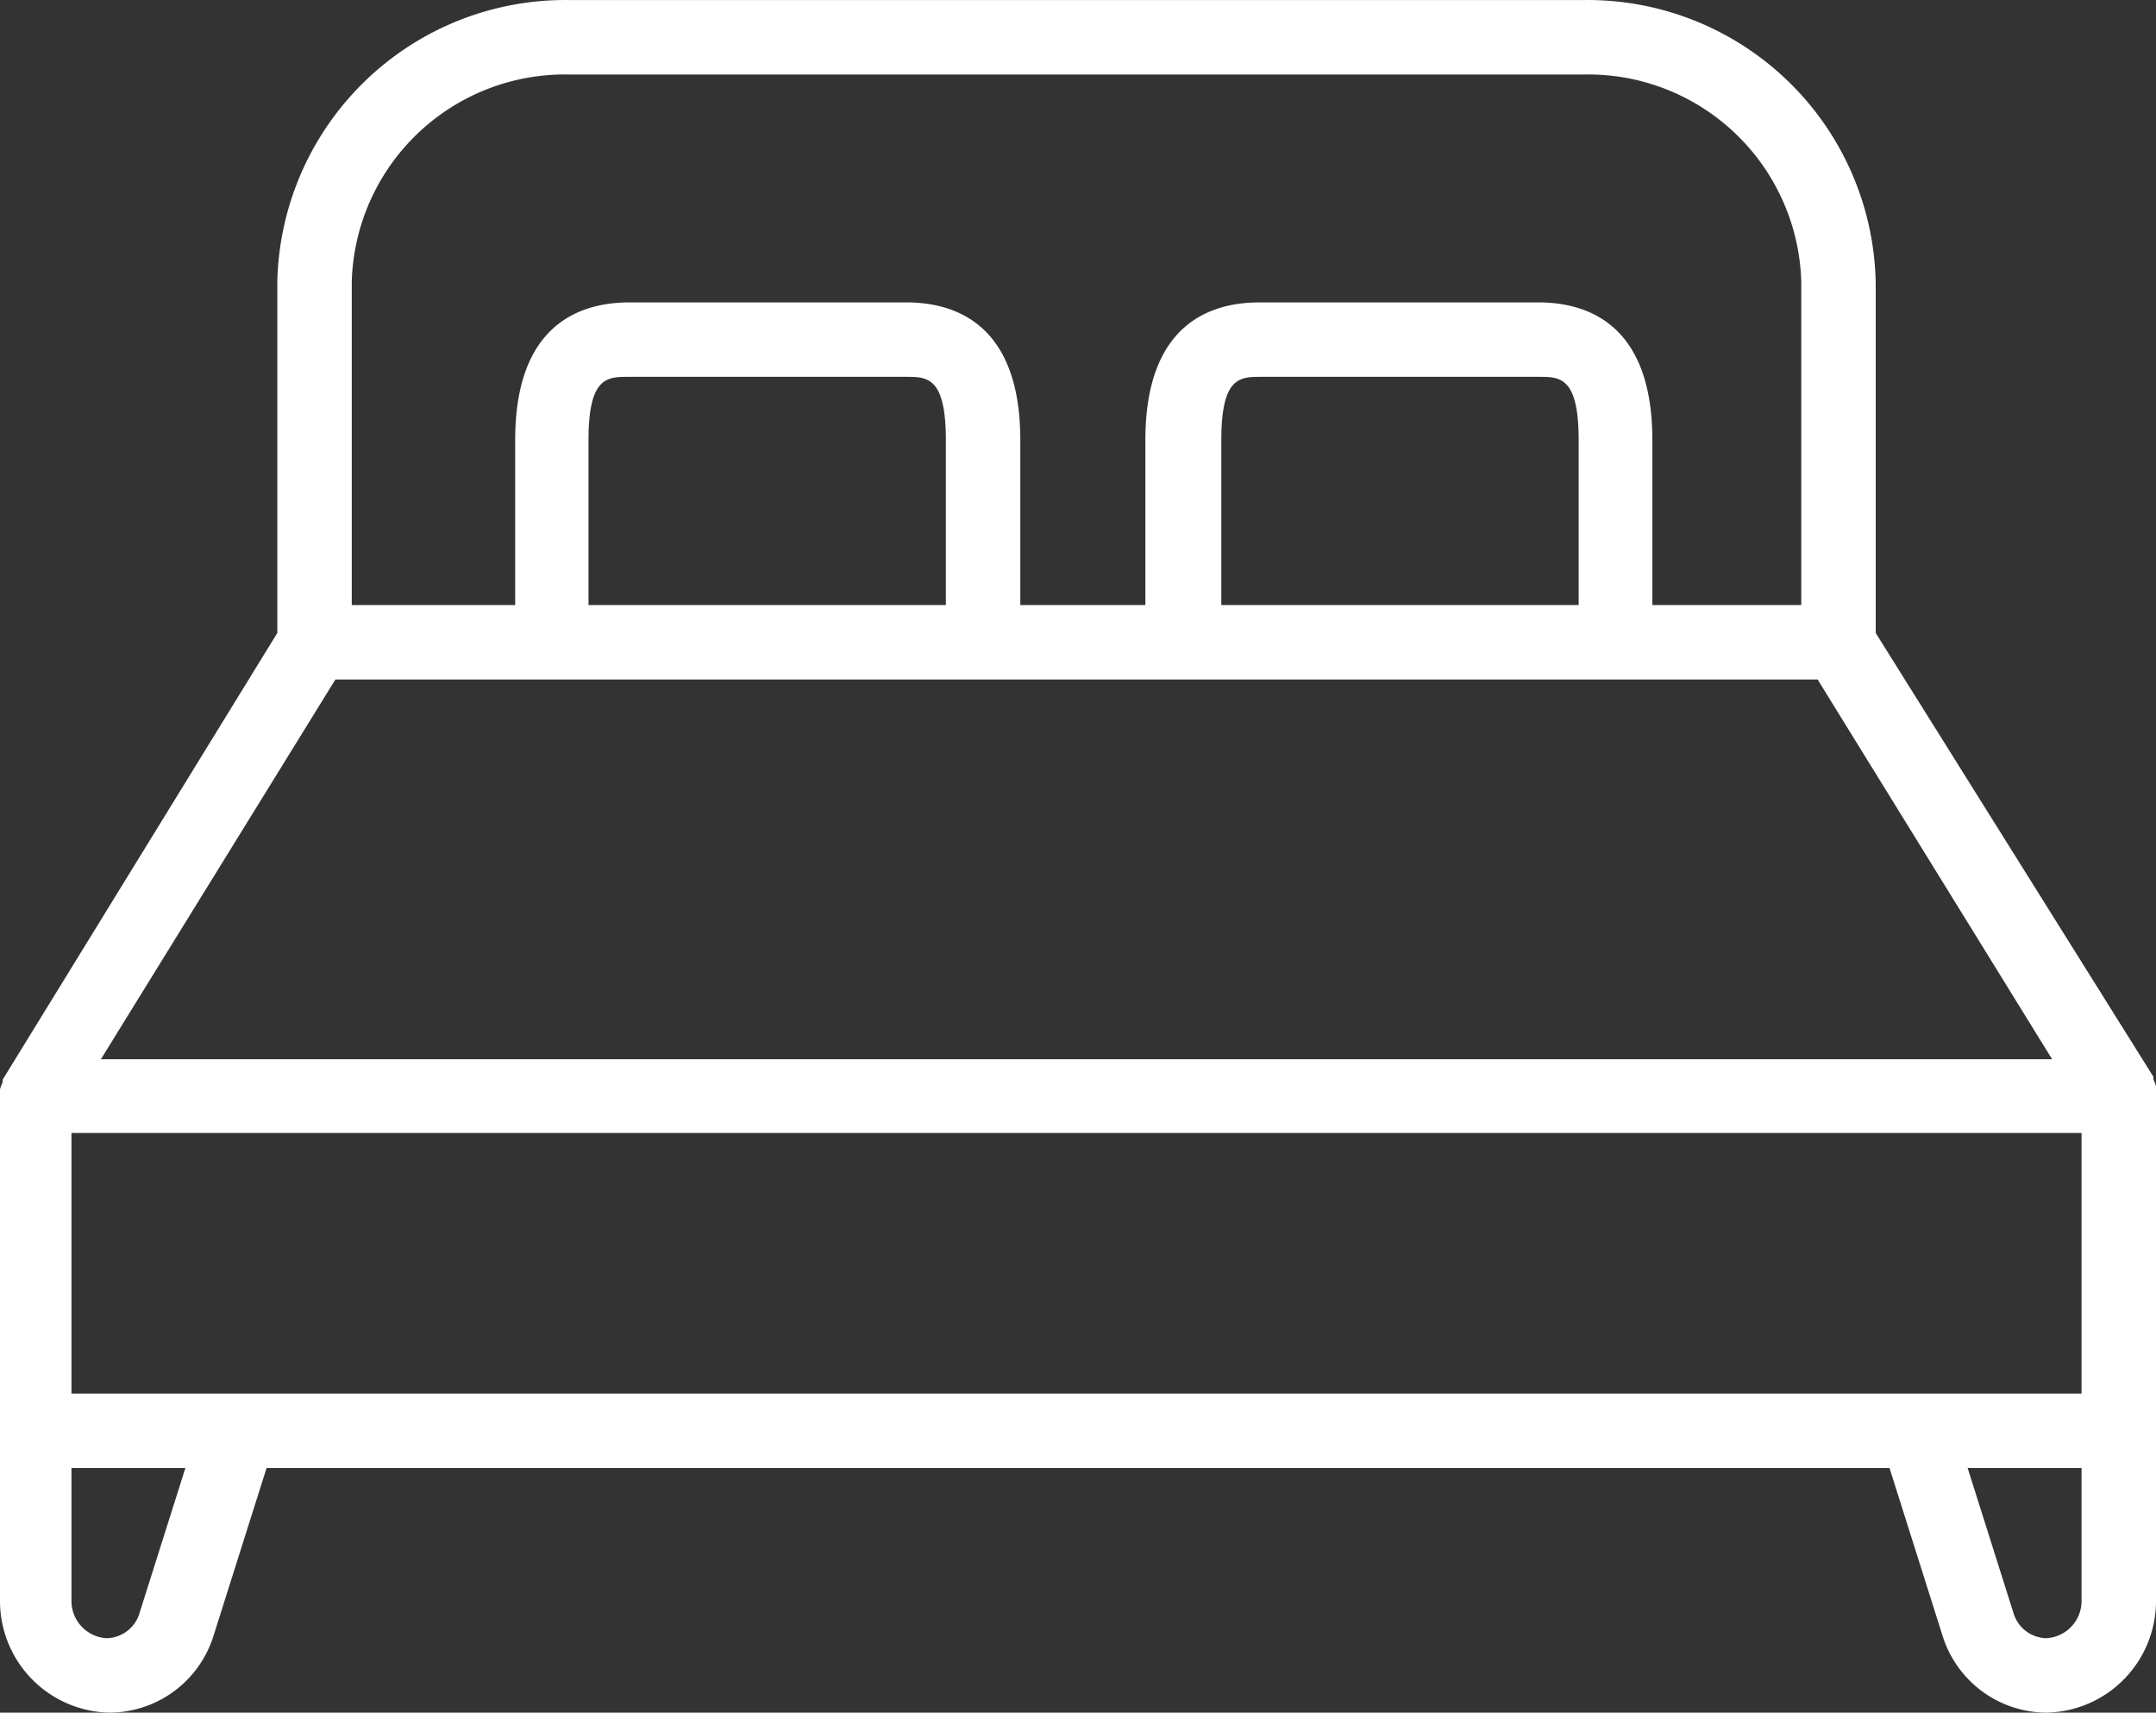 <?xml version="1.0" encoding="UTF-8"?>
<svg xmlns="http://www.w3.org/2000/svg" width="57.92" height="46.002" viewBox="0 0 57.92 46.002">
  <rect x="0" y="0" width="57.92" height="46.002" fill="#333333" stroke="none"/>
  <path id="bed_18943389" d="M61,38.18a1.07,1.07,0,0,0-.07-.19v-.07L53.47,26V16.6A7.74,7.74,0,0,0,45.58,9H18.42a7.74,7.74,0,0,0-7.89,7.56V26L3.15,38v.07a1.07,1.07,0,0,0-.07.19V52a3,3,0,0,0,2.941,3,2.94,2.94,0,0,0,2.8-2.08l1.42-4.49h43.6l1.42,4.49A2.94,2.94,0,0,0,58.06,55,3,3,0,0,0,61,52V38.18ZM5,46.43v-7H59v7Zm7.09-19.18H51.91l6.3,10.2H5.79Zm16.4-2h-9.6V20.82c0-1.7.5-1.7,1.08-1.7h7.45c.57,0,1.07,0,1.07,1.7Zm17,0h-9.6V20.82c0-1.7.5-1.7,1.07-1.7h7.46c.57,0,1.07,0,1.07,1.7ZM18.42,11H45.58a5.73,5.73,0,0,1,5.89,5.56v8.69h-4V20.82c0-3.05-1.67-3.7-3.07-3.7H36.92c-1.4,0-3.07.65-3.07,3.7v4.43H30.49V20.82c0-3.05-1.67-3.7-3.07-3.7H20c-1.41,0-3.08.65-3.08,3.7v4.43H12.53V16.56A5.73,5.73,0,0,1,18.42,11ZM6.83,52.32a.94.94,0,0,1-.89.68A1,1,0,0,1,5,52V48.43H8.06ZM58.06,53a.94.94,0,0,1-.89-.68l-1.23-3.89H59V52a1,1,0,0,1-.94,1Z" transform="translate(-3.08 -8.998)" fill="#fff"></path>
</svg>
